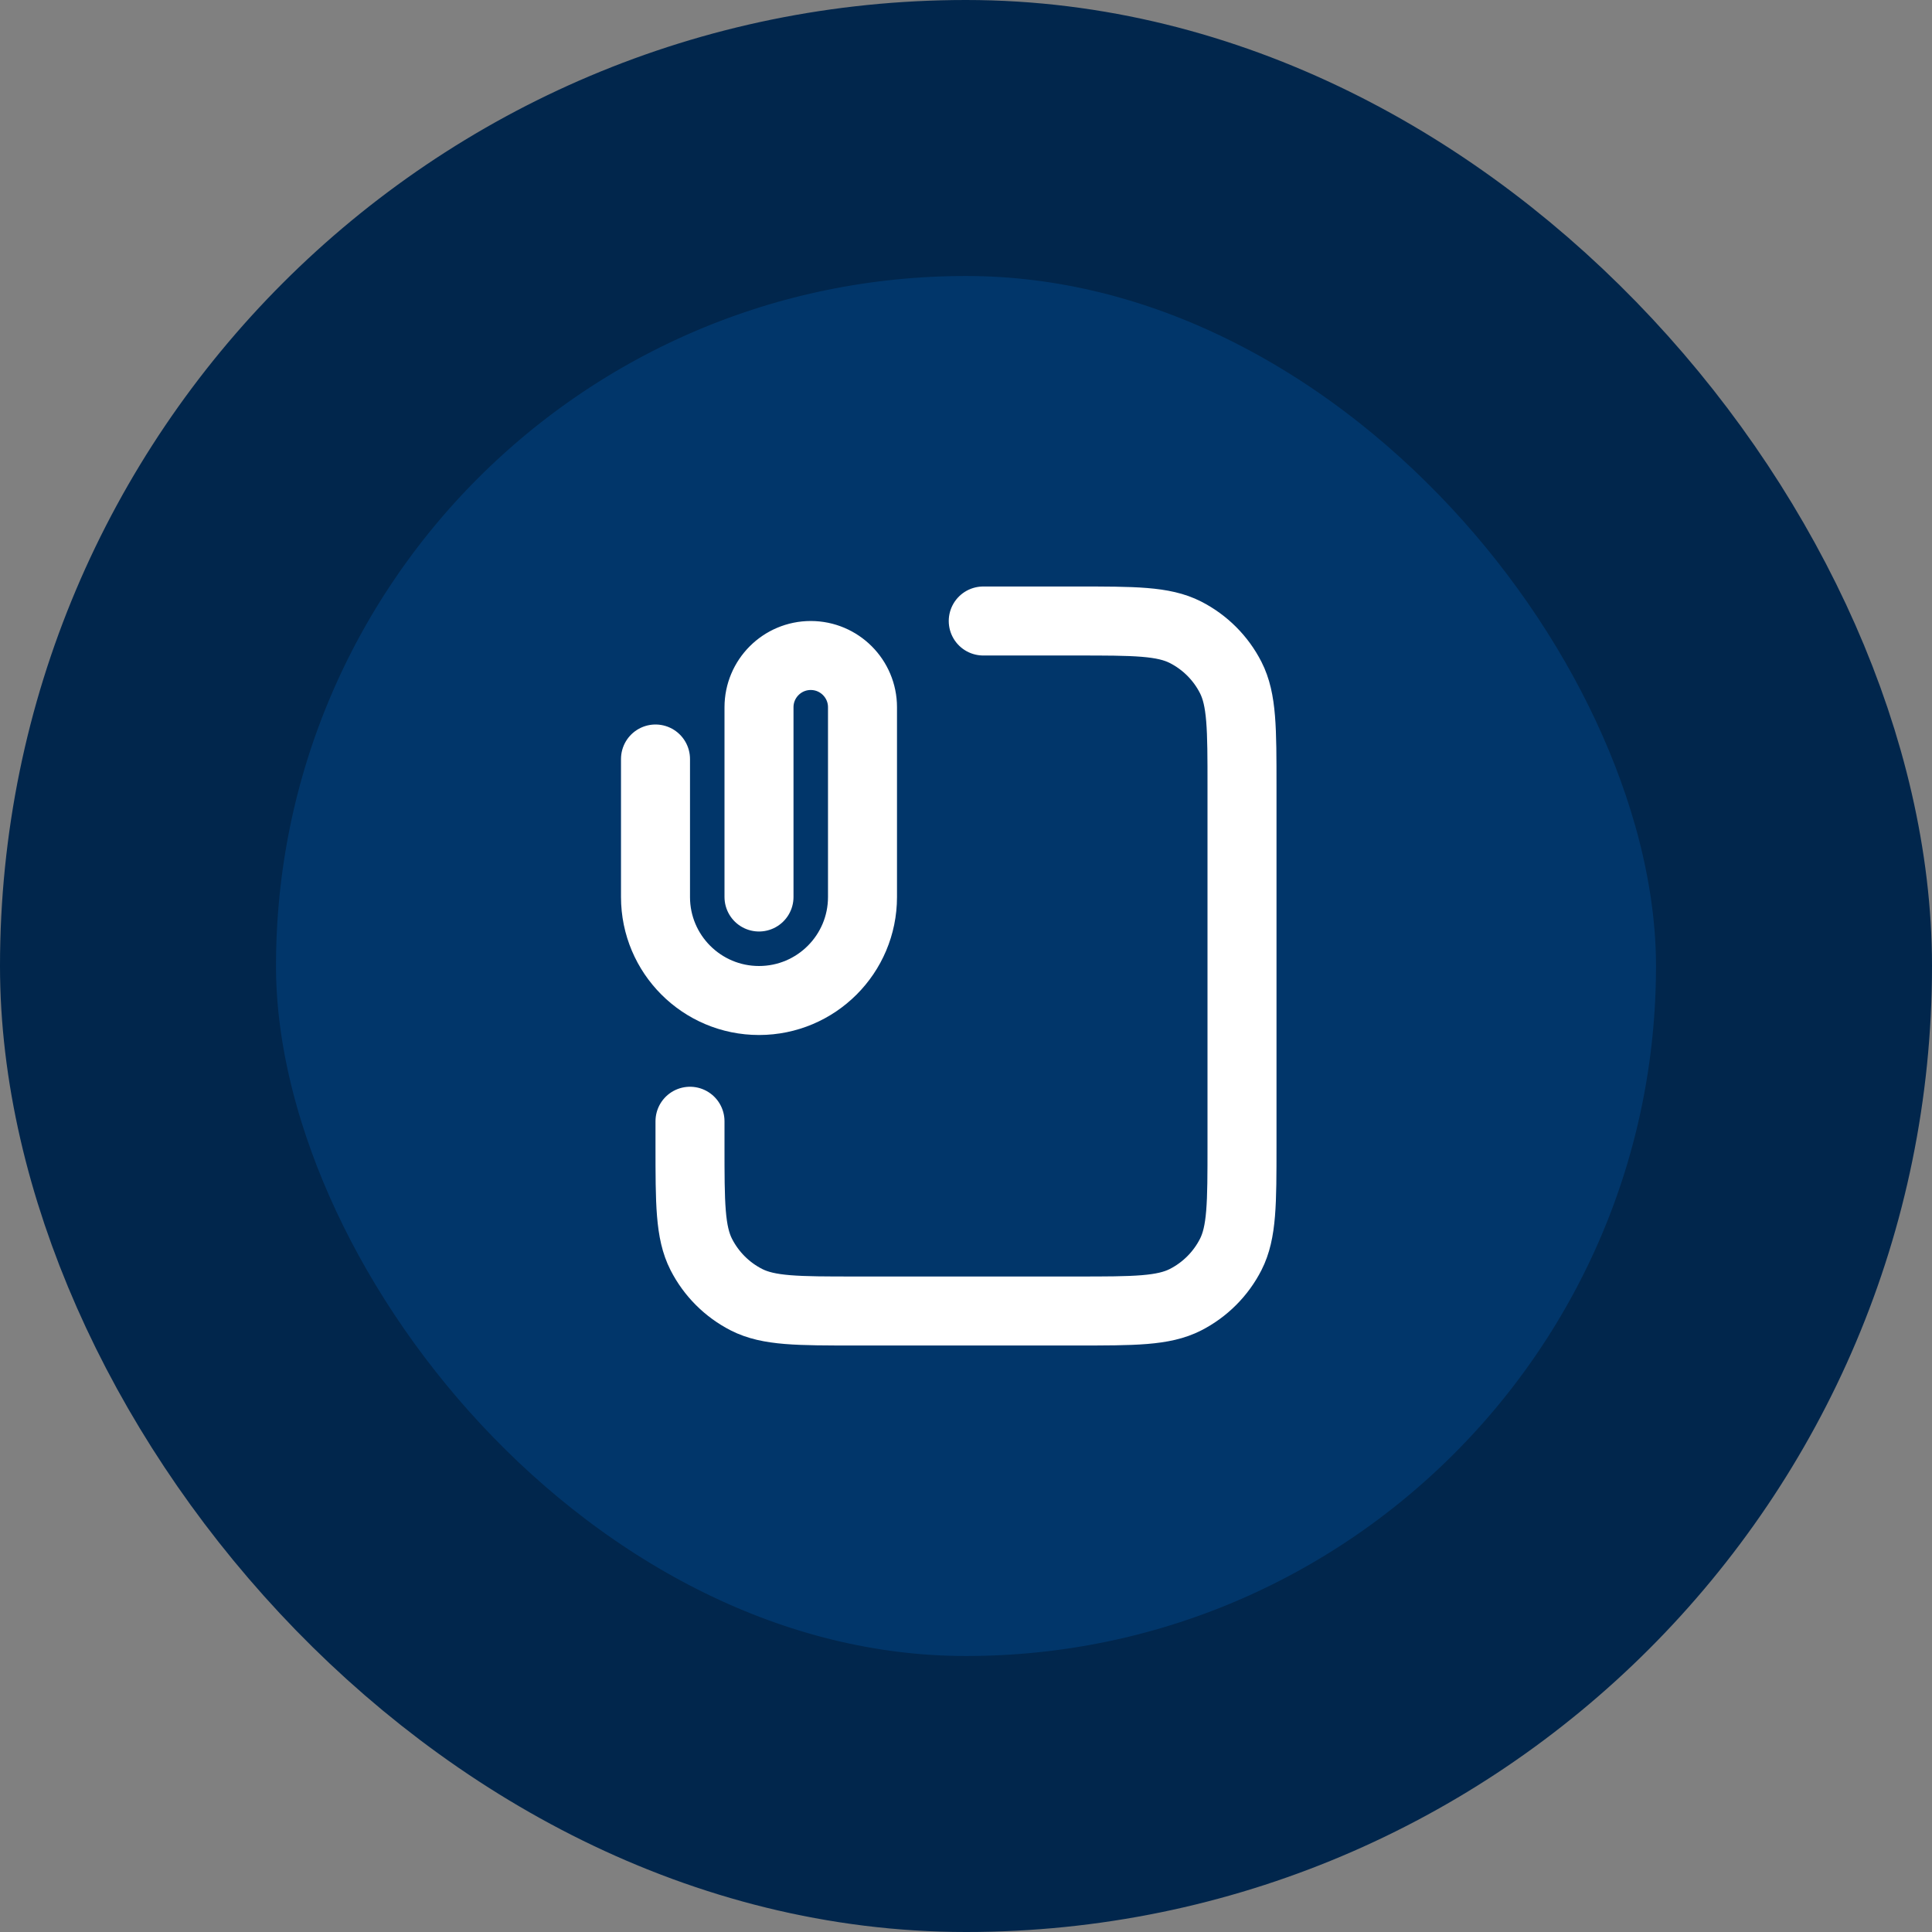<svg width="56" height="56" viewBox="0 0 56 56" fill="none" xmlns="http://www.w3.org/2000/svg">
<rect x="0" y="0" width="56" height="56" fill="#808080" stroke="none"/>
<rect x="4" y="4" width="48" height="48" rx="24" fill="#01366A"/>
<rect x="4" y="4" width="48" height="48" rx="24" stroke="#01264C" stroke-width="8"/>
<path d="M22 26V20.5C22 19.672 22.672 19 23.5 19C24.328 19 25 19.672 25 20.5V26C25 27.657 23.657 29 22 29C20.343 29 19 27.657 19 26V22M28.5 18H31.2C32.88 18 33.72 18 34.362 18.327C34.926 18.615 35.385 19.073 35.673 19.638C36 20.28 36 21.12 36 22.8V33.2C36 34.88 36 35.72 35.673 36.362C35.385 36.926 34.926 37.385 34.362 37.673C33.72 38 32.88 38 31.2 38H24.8C23.12 38 22.28 38 21.638 37.673C21.073 37.385 20.615 36.926 20.327 36.362C20 35.72 20 34.88 20 33.2V32.5" stroke="white" stroke-width="2" stroke-linecap="round" stroke-linejoin="round"/>
</svg>
